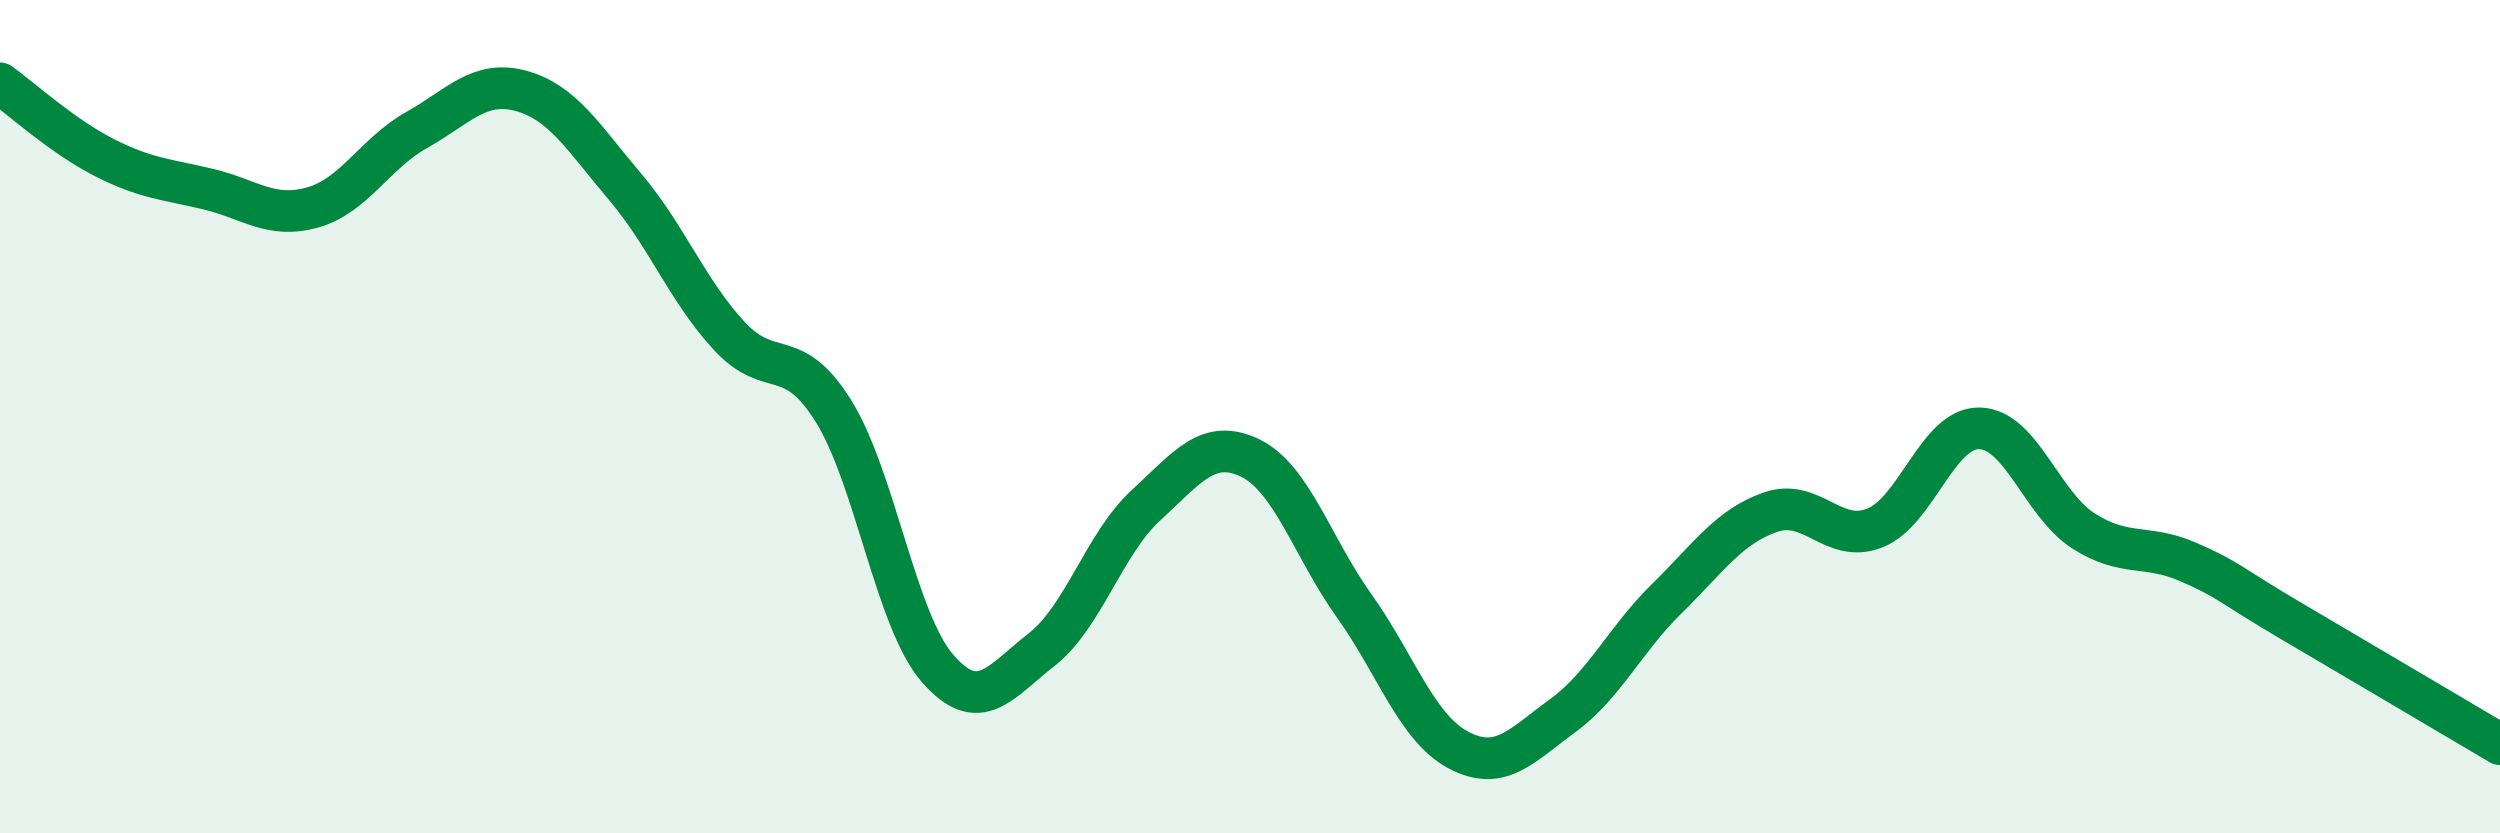 
    <svg width="60" height="20" viewBox="0 0 60 20" xmlns="http://www.w3.org/2000/svg">
      <path
        d="M 0,2 C 0.5,2.36 1.5,3.27 2.5,3.78 C 3.5,4.29 4,4.3 5,4.54 C 6,4.78 6.5,5.26 7.5,4.98 C 8.5,4.7 9,3.68 10,3.12 C 11,2.56 11.5,1.91 12.5,2.18 C 13.5,2.45 14,3.3 15,4.48 C 16,5.66 16.5,6.98 17.5,8.06 C 18.5,9.14 19,8.26 20,9.86 C 21,11.46 21.5,14.89 22.5,16.04 C 23.5,17.19 24,16.37 25,15.59 C 26,14.81 26.5,13.05 27.5,12.13 C 28.5,11.21 29,10.51 30,10.99 C 31,11.47 31.5,13.14 32.5,14.54 C 33.5,15.94 34,17.47 35,18 C 36,18.53 36.5,17.91 37.5,17.18 C 38.5,16.45 39,15.35 40,14.37 C 41,13.39 41.5,12.63 42.5,12.29 C 43.5,11.95 44,13.07 45,12.67 C 46,12.27 46.5,10.27 47.5,10.28 C 48.5,10.29 49,12.1 50,12.74 C 51,13.38 51.5,13.05 52.5,13.48 C 53.5,13.91 53.5,14.03 55,14.91 C 56.5,15.79 59,17.27 60,17.86L60 20L0 20Z"
        fill="#008740"
        opacity="0.1"
        stroke-linecap="round"
        stroke-linejoin="round"
      />
      <path
        d="M 0,2 C 0.5,2.36 1.5,3.27 2.5,3.78 C 3.5,4.29 4,4.3 5,4.54 C 6,4.78 6.5,5.26 7.5,4.98 C 8.5,4.7 9,3.68 10,3.12 C 11,2.56 11.5,1.91 12.5,2.18 C 13.5,2.45 14,3.3 15,4.48 C 16,5.66 16.5,6.98 17.5,8.06 C 18.5,9.14 19,8.26 20,9.86 C 21,11.46 21.5,14.89 22.5,16.04 C 23.5,17.19 24,16.37 25,15.59 C 26,14.81 26.5,13.05 27.5,12.13 C 28.5,11.21 29,10.51 30,10.99 C 31,11.47 31.5,13.14 32.5,14.54 C 33.5,15.94 34,17.47 35,18 C 36,18.53 36.5,17.91 37.5,17.18 C 38.5,16.45 39,15.35 40,14.37 C 41,13.39 41.5,12.63 42.5,12.29 C 43.5,11.95 44,13.07 45,12.67 C 46,12.27 46.5,10.27 47.5,10.28 C 48.5,10.29 49,12.1 50,12.74 C 51,13.38 51.5,13.05 52.5,13.48 C 53.5,13.91 53.5,14.03 55,14.91 C 56.5,15.79 59,17.27 60,17.86"
        stroke="#008740"
        stroke-width="1"
        fill="none"
        stroke-linecap="round"
        stroke-linejoin="round"
      />
    </svg>
  